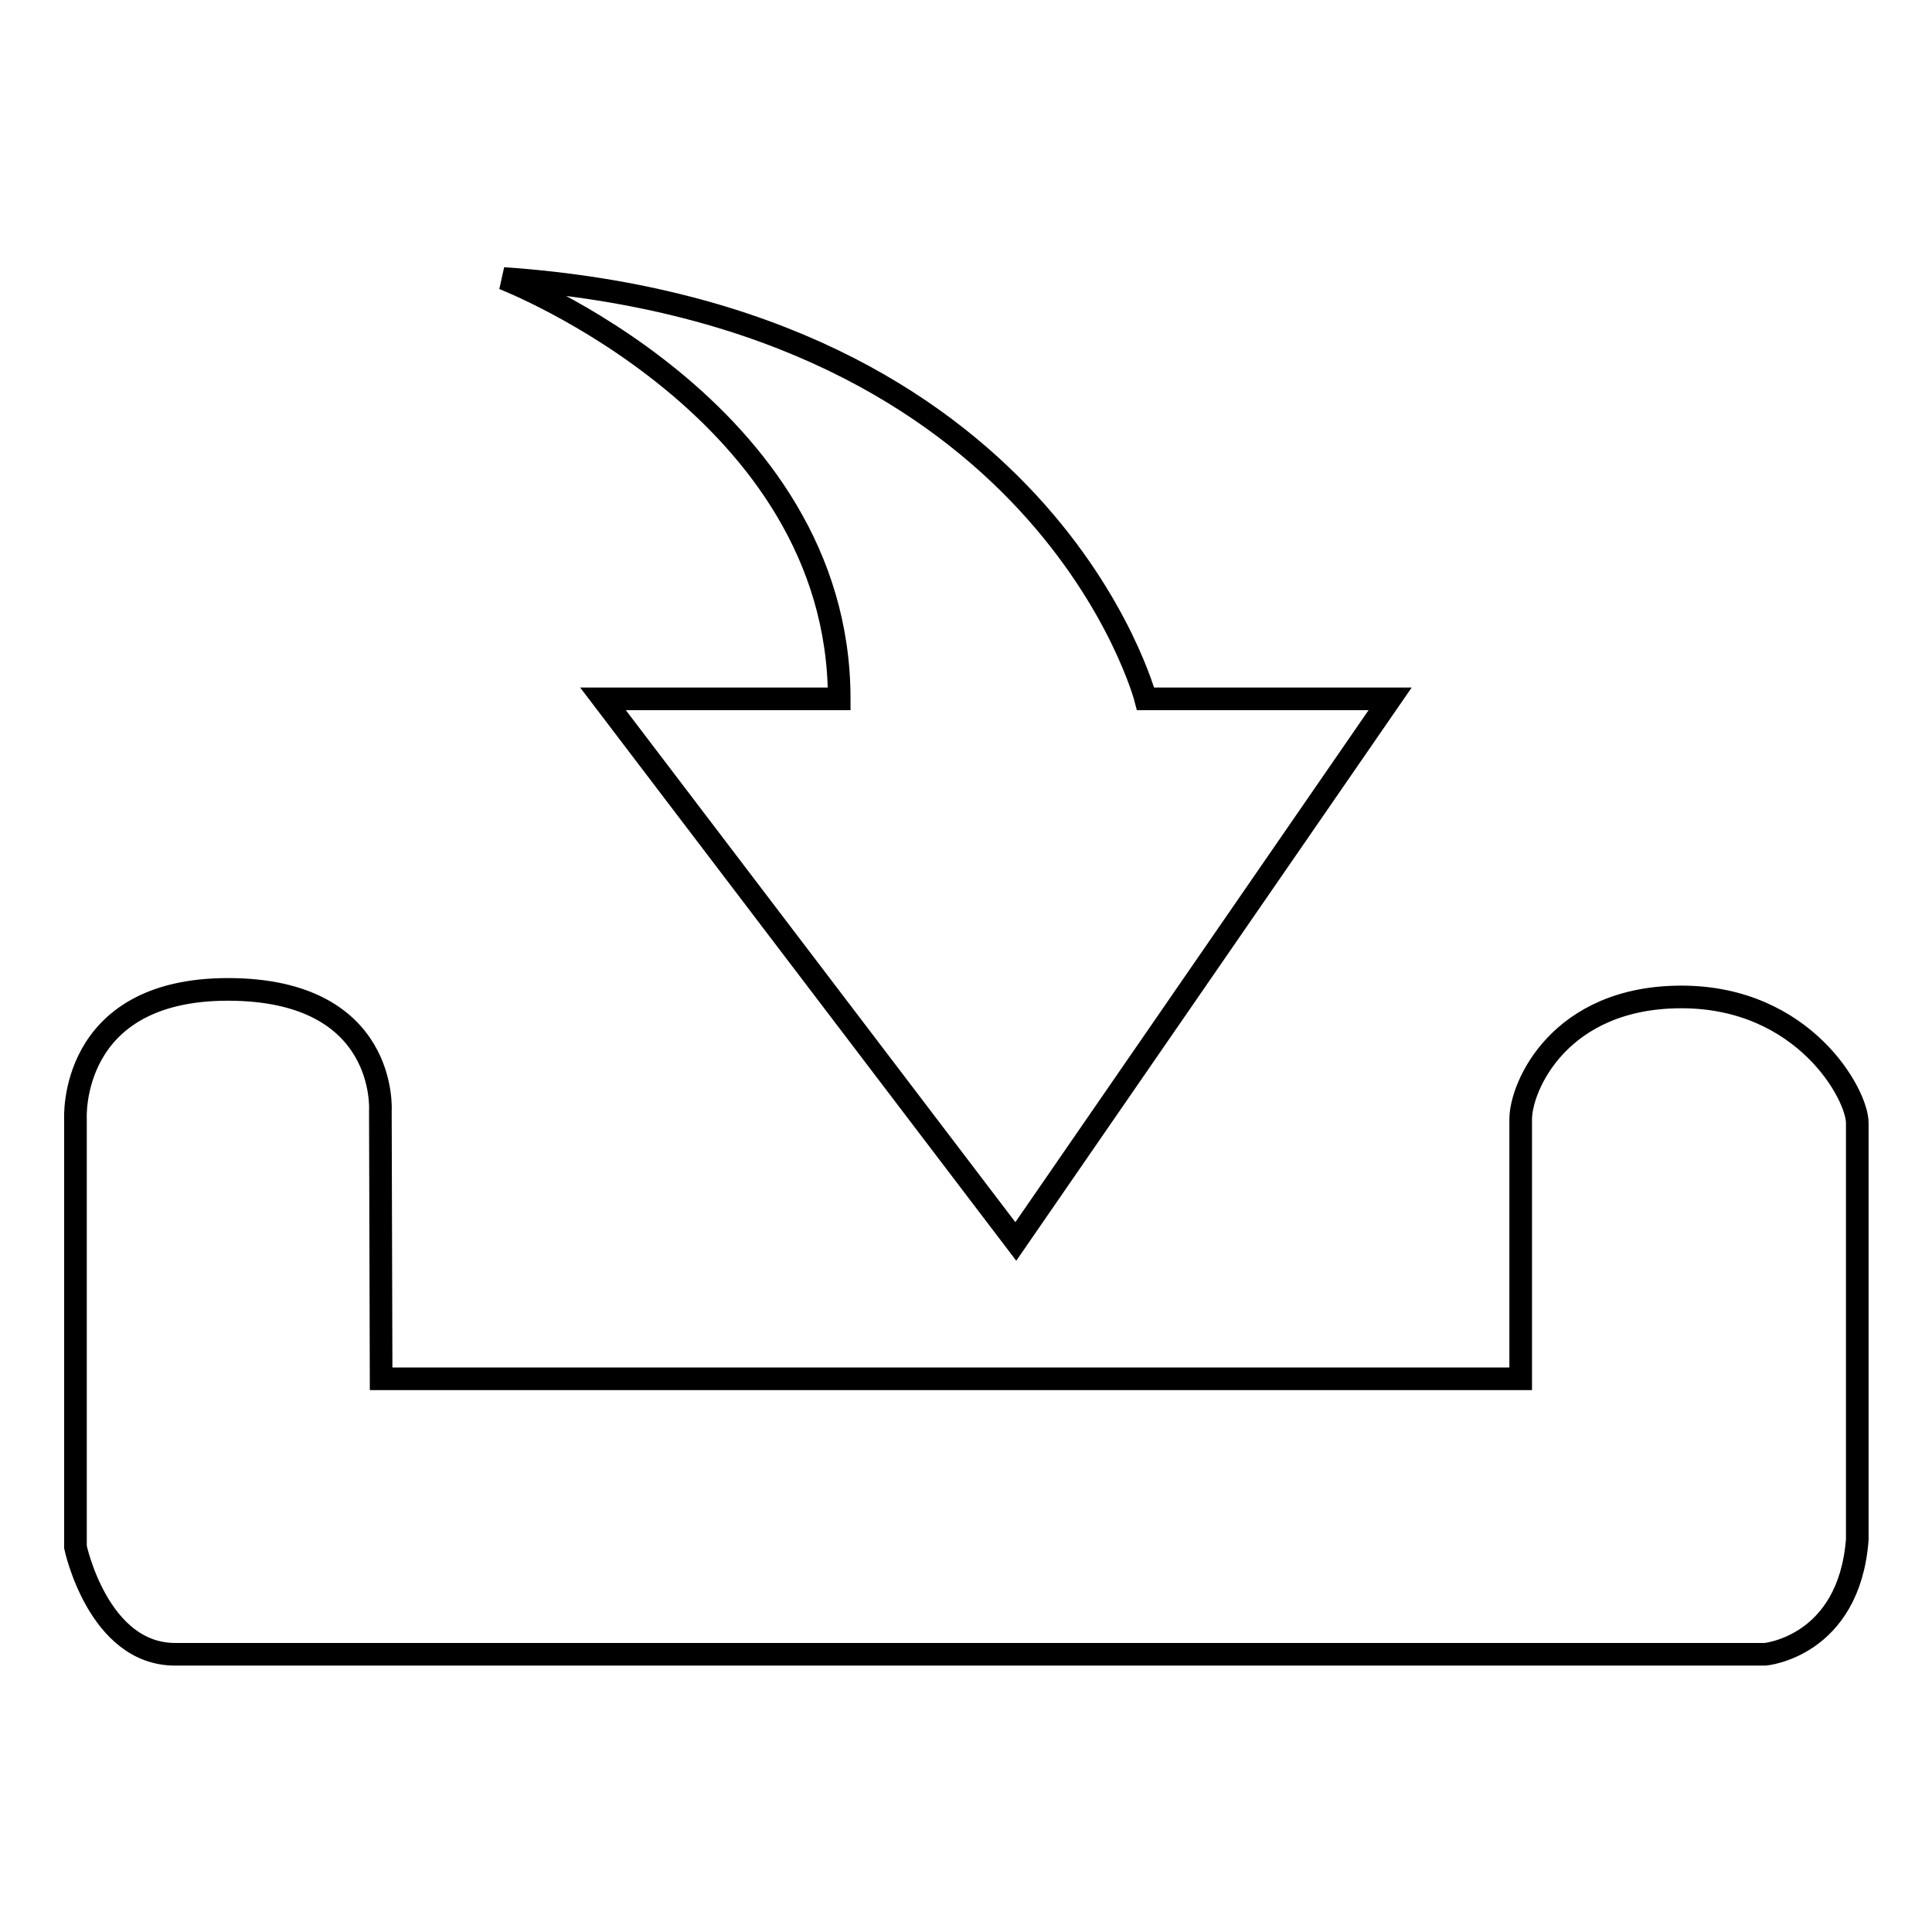 <?xml version="1.0" encoding="utf-8"?>
<!-- Svg Vector Icons : http://www.onlinewebfonts.com/icon -->
<!DOCTYPE svg PUBLIC "-//W3C//DTD SVG 1.1//EN" "http://www.w3.org/Graphics/SVG/1.1/DTD/svg11.dtd">
<svg version="1.1" xmlns="http://www.w3.org/2000/svg" xmlns:xlink="http://www.w3.org/1999/xlink" x="0px" y="0px" viewBox="0 0 256 256" enable-background="new 0 0 256 256" xml:space="preserve">
<g><g><path stroke-width="3" fill-opacity="0" stroke="#000000"  d="M66.7,36.9c0,0,44.5,17.2,44.5,55.7H79.9l54.7,71.9l49.6-71.9h-32.4C151.8,92.6,138.6,41.9,66.7,36.9z"/><path stroke-width="3" fill-opacity="0" stroke="#000000"  d="M10,148.3V205c0,0,3,14.2,13.2,14.2h210.7c0,0,11.1-1,12.2-15.2c0,0,0-51.4,0-55.2c0-3.8-7.1-16.7-23.3-16.7s-21.3,11.9-21.3,16.2c0,4.3,0,34.4,0,34.4H50.5l-0.1-35.5c0,0,1.1-16.1-20.2-16.1C9,131.1,10,148.3,10,148.3z"/></g></g>
</svg>